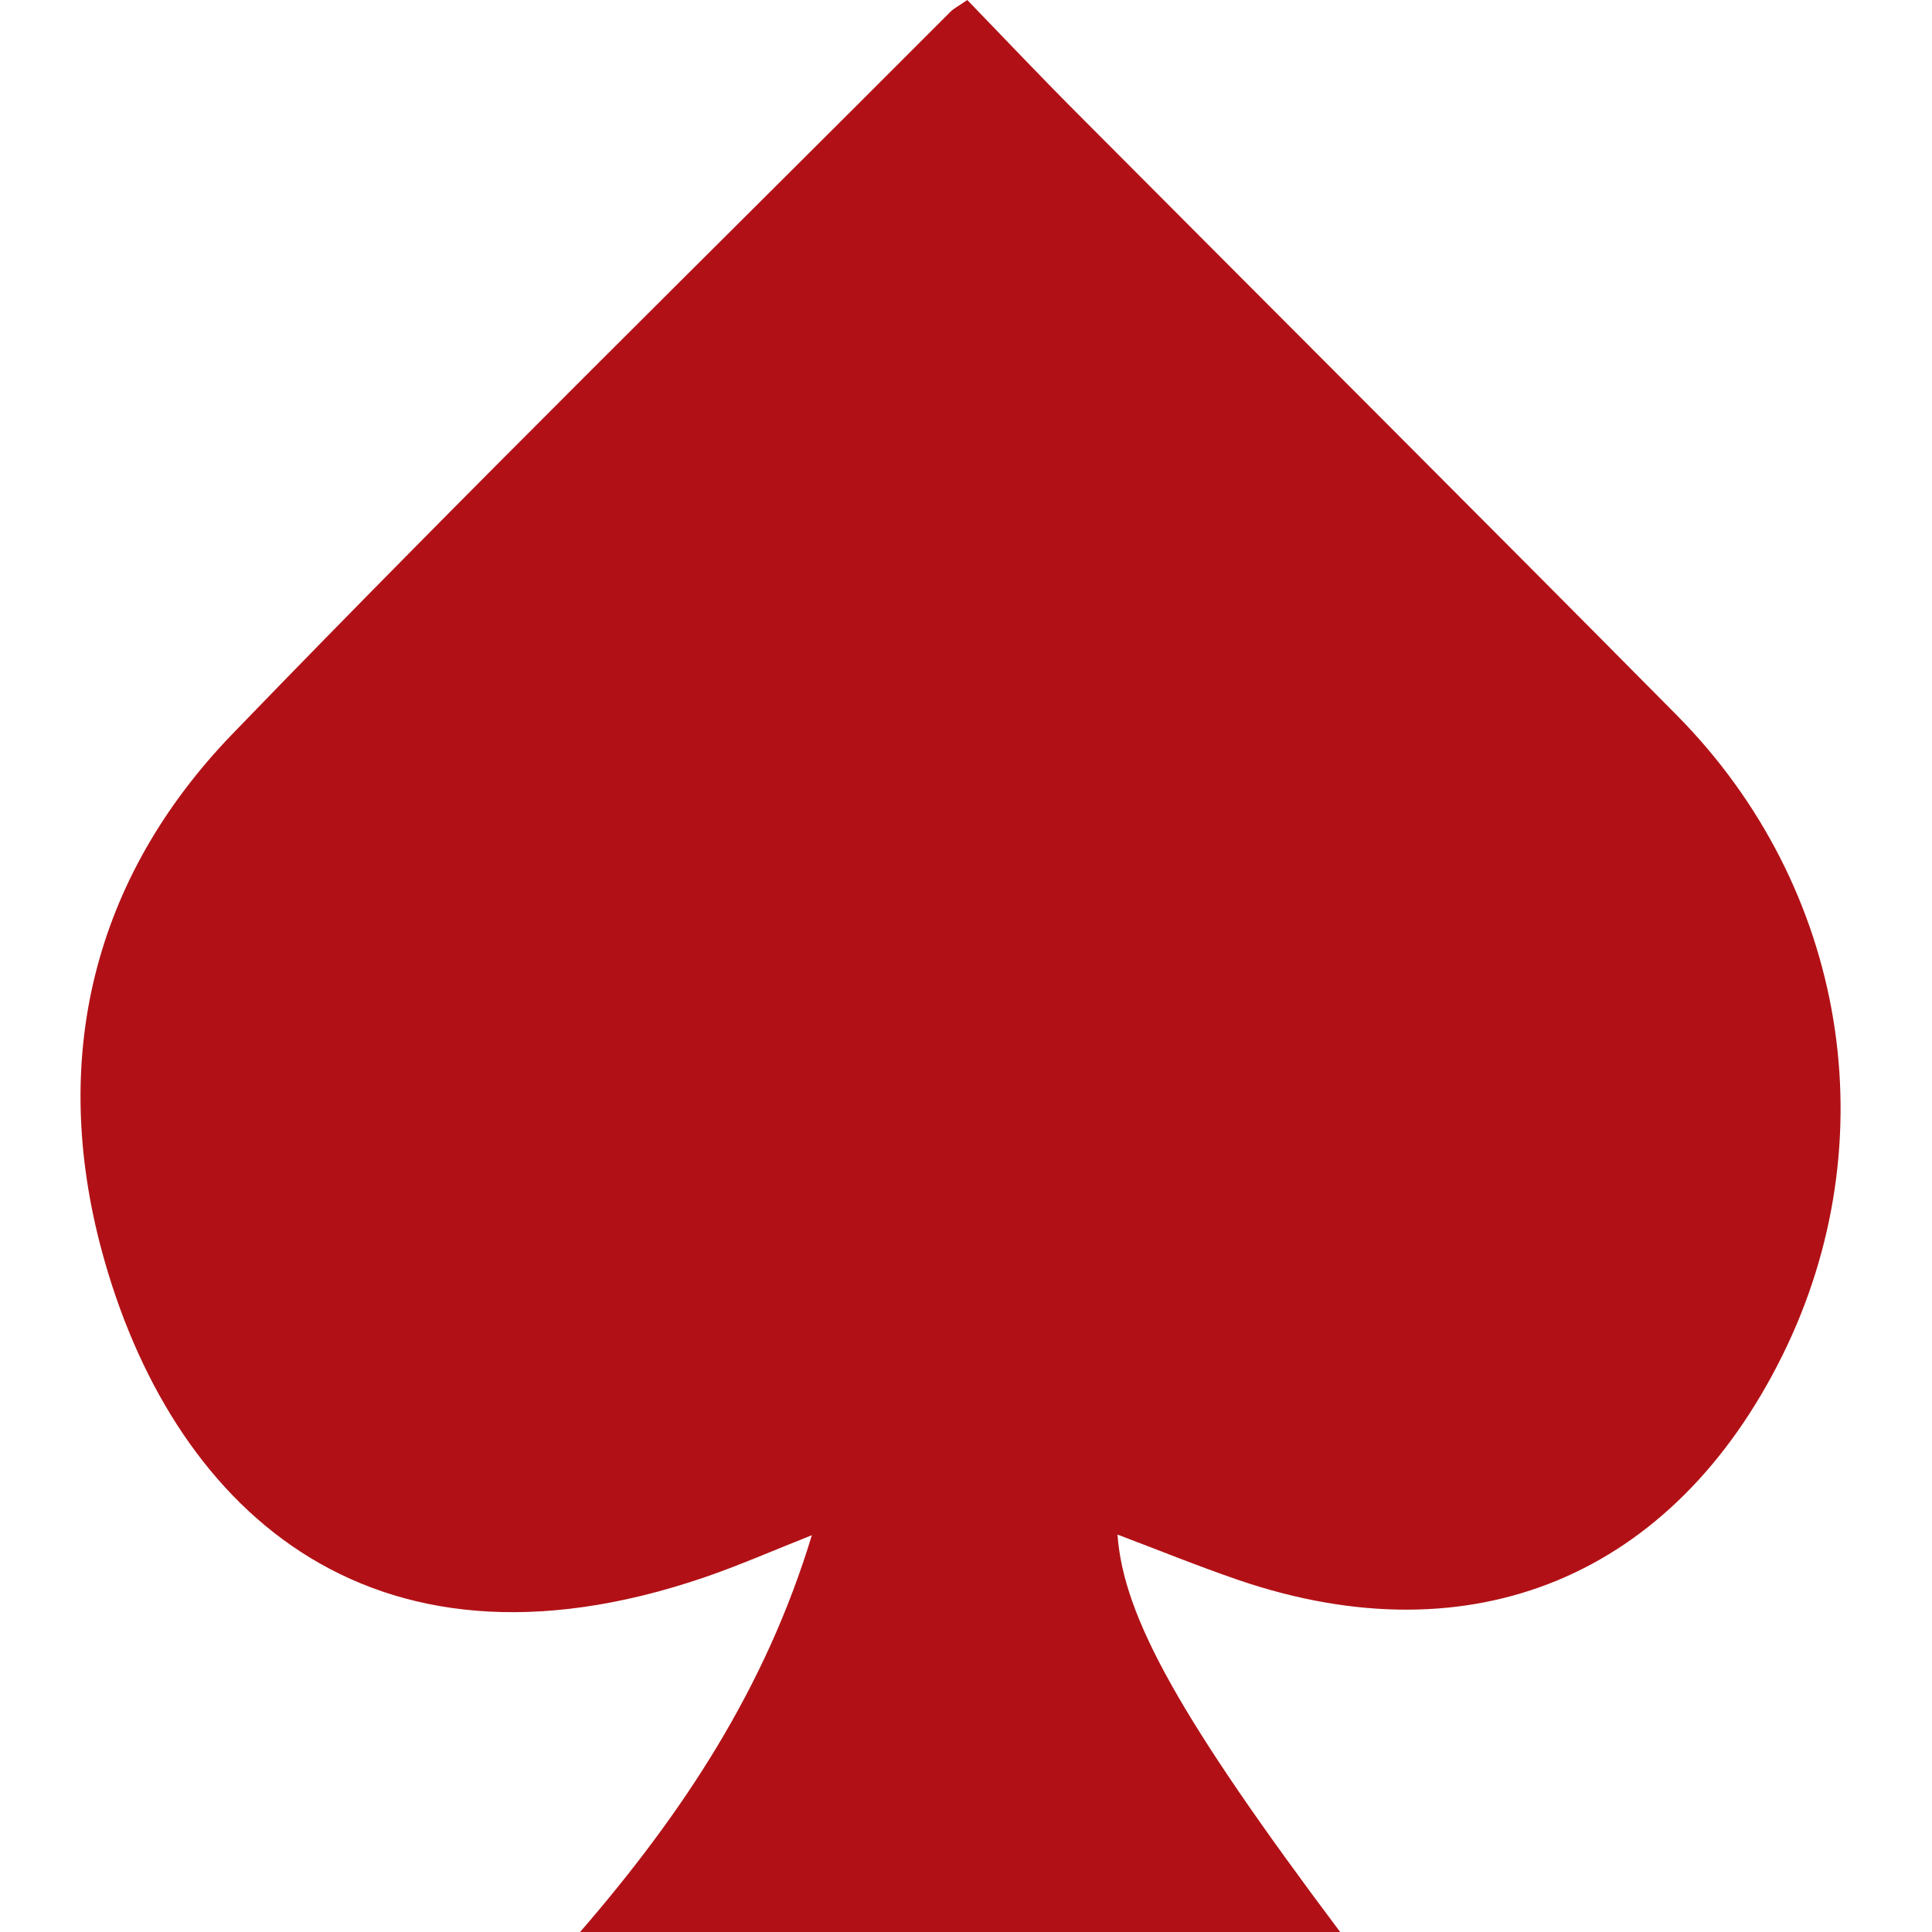<svg width="24" height="24" viewBox="0 0 24 24" fill="none" xmlns="http://www.w3.org/2000/svg">
<path d="M16.648 24C13.493 24 10.417 24 7.206 24C8.487 22.52 9.509 20.971 10.085 19.071C9.59 19.267 9.176 19.449 8.749 19.595C4.529 21.035 2.113 18.669 1.267 15.548C0.618 13.149 1.152 10.918 2.884 9.121C5.813 6.087 8.827 3.134 11.806 0.147C11.845 0.107 11.897 0.082 12.016 0C12.461 0.46 12.907 0.932 13.365 1.391C15.851 3.888 18.347 6.378 20.828 8.883C22.947 11.023 23.459 14.172 22.144 16.833C20.786 19.581 18.291 20.617 15.392 19.63C14.884 19.456 14.387 19.254 13.882 19.063C13.954 20.085 14.663 21.354 16.648 24Z" fill="#B11116"/>
</svg>
